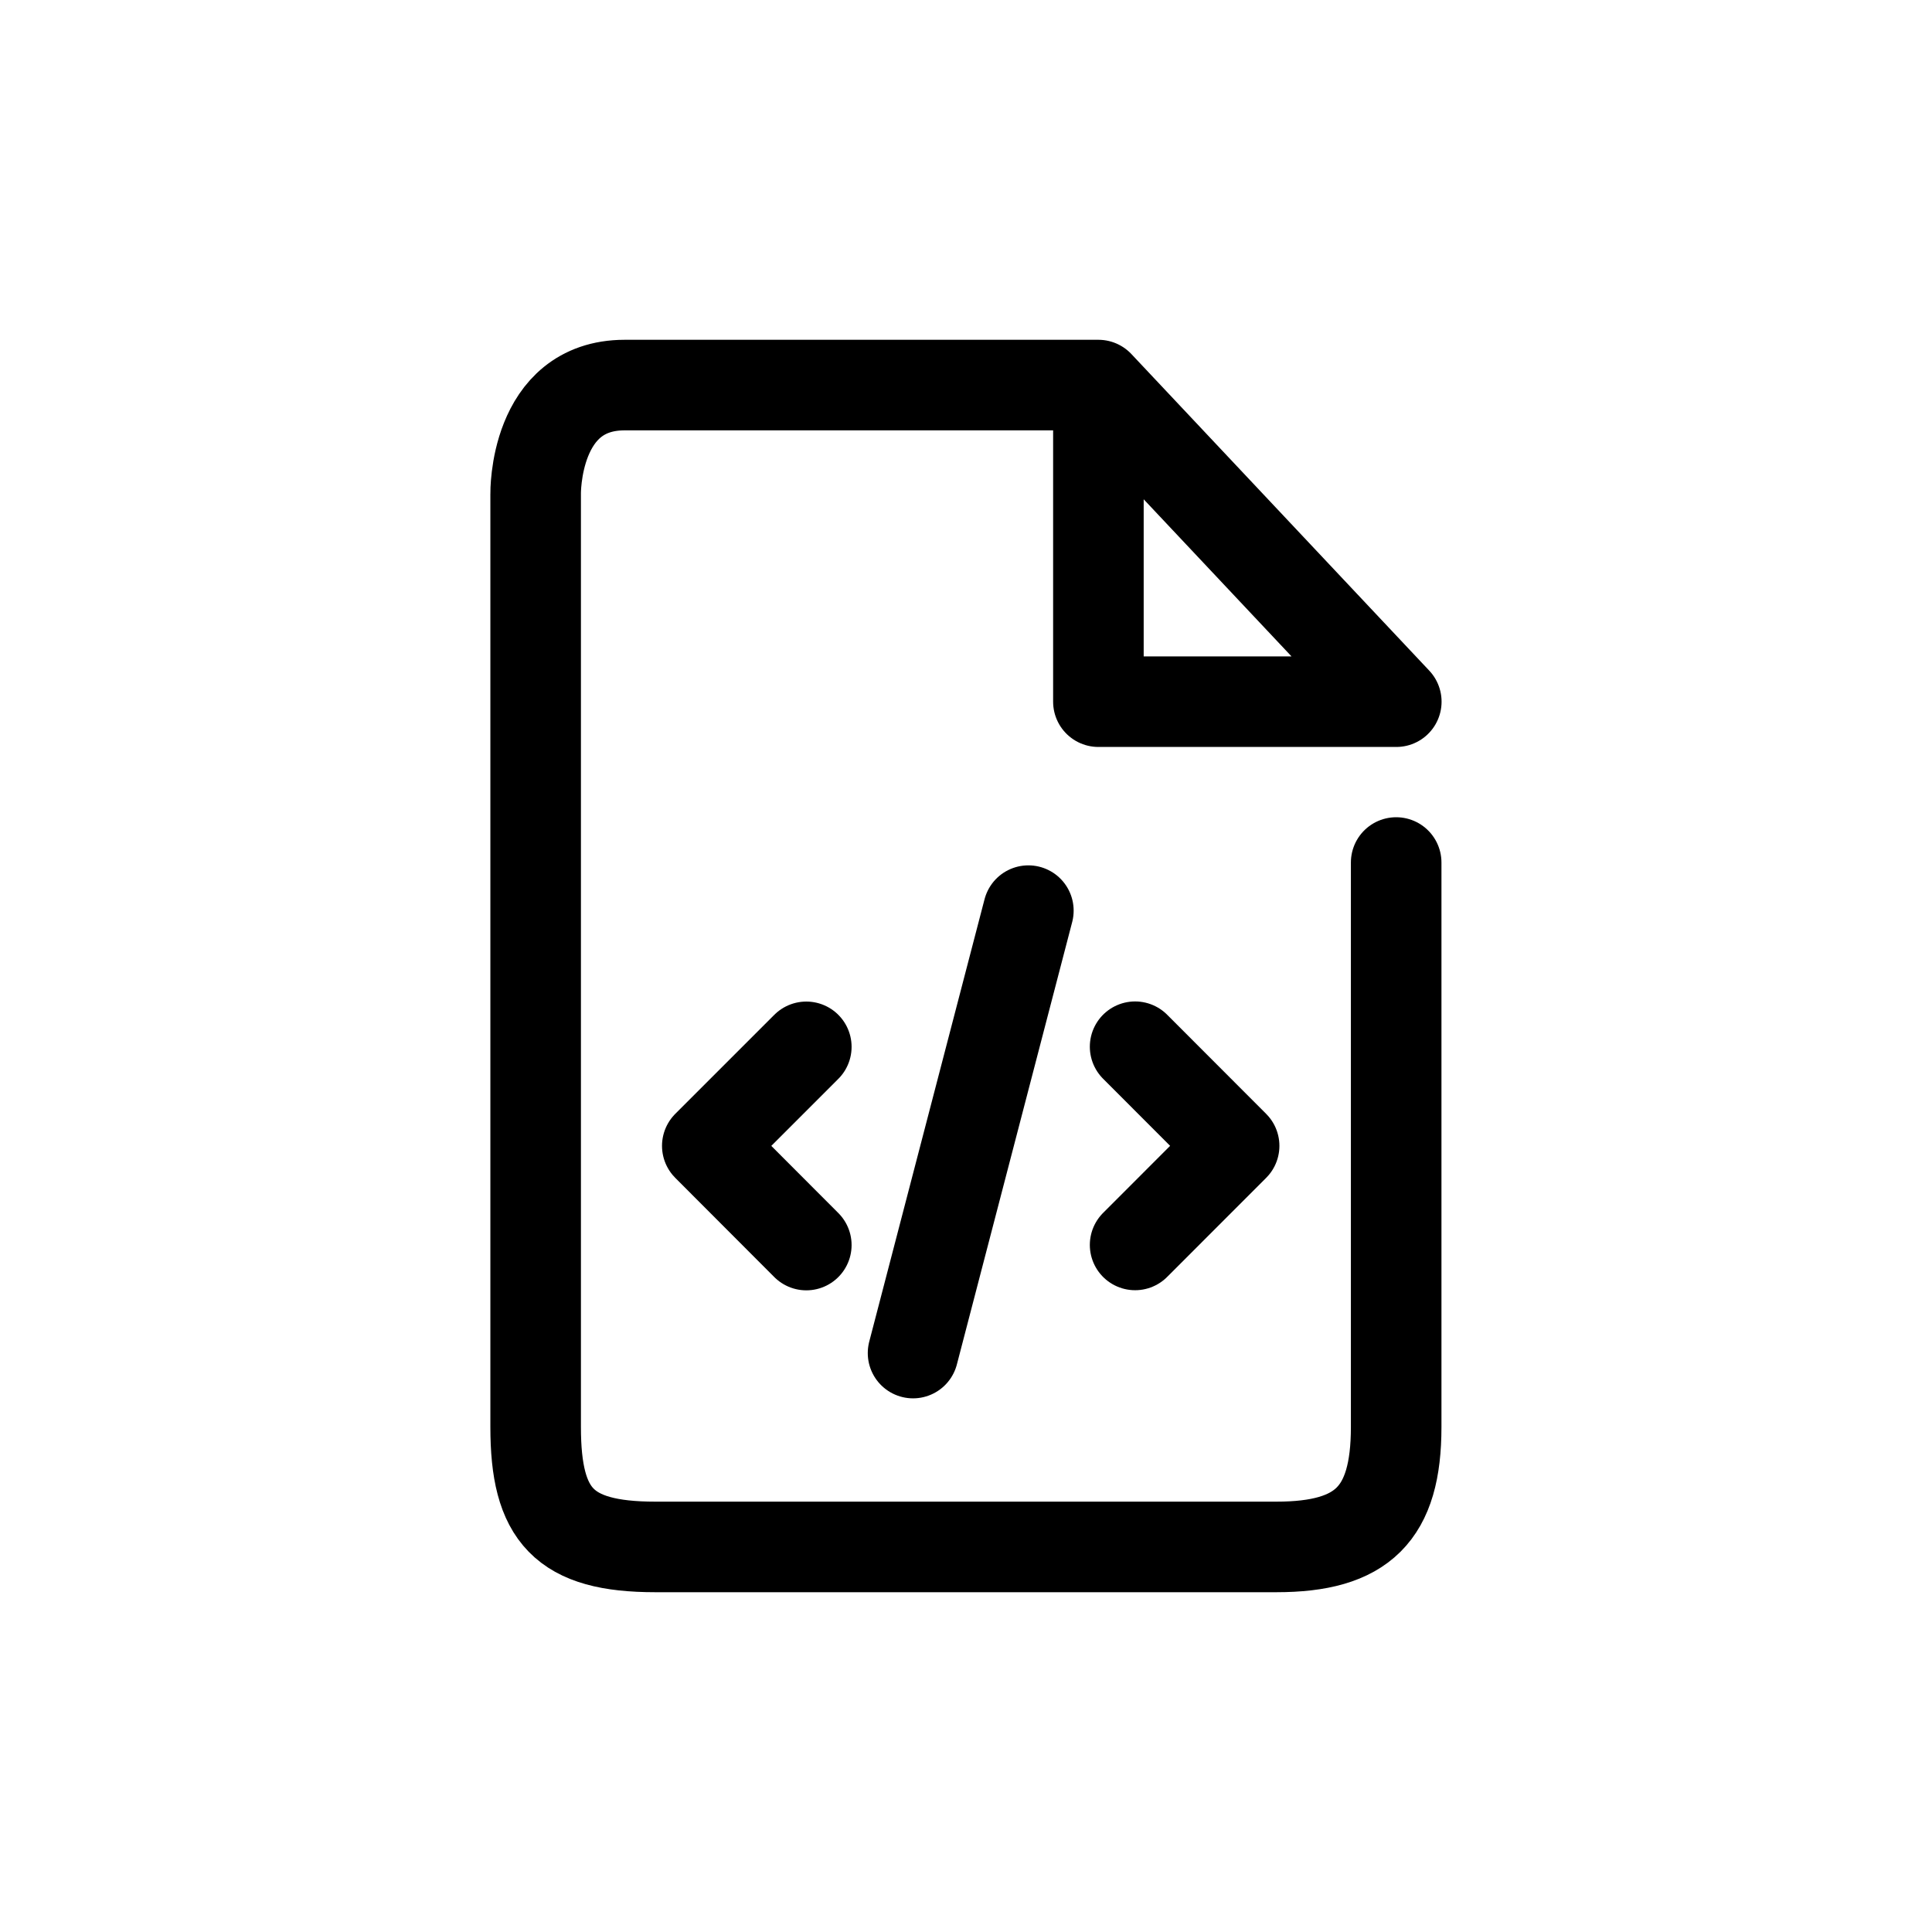 <?xml version="1.0" encoding="utf-8"?>
<!-- Generator: Adobe Illustrator 15.0.0, SVG Export Plug-In . SVG Version: 6.00 Build 0)  -->
<!DOCTYPE svg PUBLIC "-//W3C//DTD SVG 1.1//EN" "http://www.w3.org/Graphics/SVG/1.1/DTD/svg11.dtd">
<svg version="1.1" id="Layer_1" xmlns="http://www.w3.org/2000/svg" xmlns:xlink="http://www.w3.org/1999/xlink" x="0px" y="0px"
	 width="32px" height="32px" viewBox="0 0 32 32" enable-background="new 0 0 32 32" xml:space="preserve">
<g>
	<path fill="none" stroke="#000000" stroke-width="1.5" stroke-linecap="round" stroke-linejoin="round" stroke-miterlimit="10" d="
		M18.193,6.378v5.244h4.934L18.193,6.378c0,0-5.998,0-7.846,0c-1.506,0-1.475,1.803-1.475,1.803v15.455
		c0,1.465,0.465,1.986,1.982,1.986h10.287c1.426,0,1.984-0.543,1.984-1.986v-9.35"/>
	
		<polyline fill="none" stroke="#000000" stroke-width="1.5" stroke-linecap="round" stroke-linejoin="round" stroke-miterlimit="10" points="
		18.801,17.337 20.441,18.979 18.801,20.62 	"/>
	
		<polyline fill="none" stroke="#000000" stroke-width="1.5" stroke-linecap="round" stroke-linejoin="round" stroke-miterlimit="10" points="
		13.355,20.622 11.715,18.979 13.355,17.339 	"/>
	
		<line fill="none" stroke="#000000" stroke-width="1.5" stroke-linecap="round" stroke-linejoin="round" stroke-miterlimit="10" x1="17.033" y1="15.083" x2="15.123" y2="22.411"/>
</g>
</svg>
